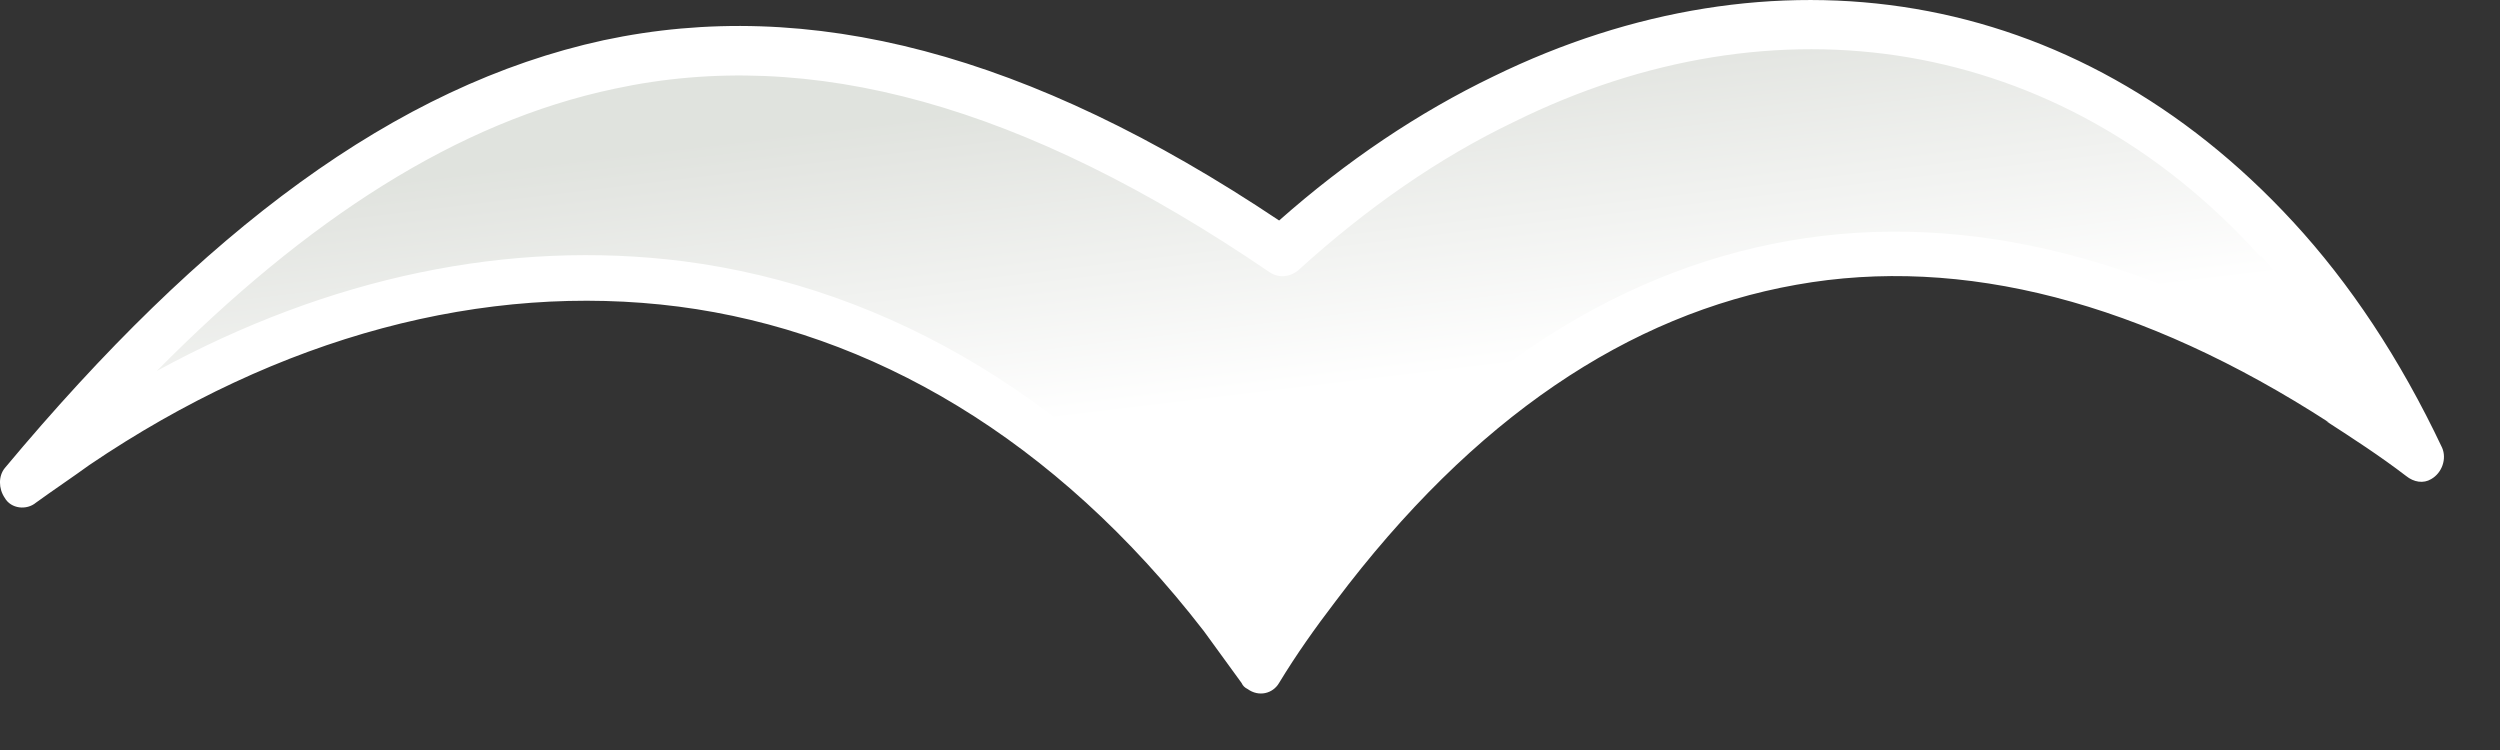 <?xml version="1.0" encoding="UTF-8"?> <svg xmlns="http://www.w3.org/2000/svg" width="20" height="6" viewBox="0 0 20 6" fill="none"><rect x="0" y="0" width="20" height="6" fill="#333333" stroke="none"/><path fill-rule="evenodd" clip-rule="evenodd" d="M19.386 3.683C15.875 1.037 12.552 1.526 10.082 5.363C7.548 1.639 3.511 1.325 0.188 3.883C3.297 0.159 6.244 -0.744 10.27 2.015C13.317 -0.756 17.392 -0.455 19.399 3.683H19.386Z" fill="url(#paint0_linear_258_11)"></path><path d="M18.634 3.381C17.142 2.416 15.7 2.04 14.371 2.278C13.029 2.516 11.787 3.344 10.684 4.811C10.521 5.024 10.37 5.237 10.233 5.463C10.182 5.551 10.069 5.576 9.982 5.513C9.957 5.5 9.944 5.488 9.932 5.463C9.831 5.325 9.731 5.187 9.631 5.049C8.439 3.507 6.972 2.654 5.43 2.453C3.875 2.253 2.232 2.692 0.715 3.72C0.577 3.82 0.426 3.921 0.288 4.021C0.213 4.084 0.088 4.071 0.038 3.983C-0.013 3.908 -0.013 3.808 0.038 3.745C1.618 1.852 3.16 0.685 4.828 0.322C6.471 -0.029 8.226 0.422 10.233 1.764C10.772 1.287 11.349 0.899 11.95 0.61C13.054 0.071 14.22 -0.117 15.324 0.071C16.427 0.259 17.468 0.823 18.346 1.776C18.797 2.265 19.199 2.867 19.537 3.582C19.575 3.67 19.537 3.783 19.449 3.833C19.387 3.87 19.311 3.858 19.249 3.808C19.036 3.645 18.822 3.507 18.609 3.369L18.634 3.381ZM18.082 2.052C17.267 1.149 16.289 0.635 15.274 0.46C14.245 0.284 13.154 0.46 12.114 0.974C11.512 1.262 10.935 1.663 10.383 2.165C10.32 2.215 10.233 2.228 10.157 2.178C8.189 0.836 6.483 0.372 4.916 0.71C3.662 0.974 2.458 1.751 1.254 2.968C2.633 2.215 4.075 1.914 5.467 2.09C7.11 2.303 8.665 3.206 9.919 4.836L10.069 5.049C10.17 4.886 10.283 4.736 10.396 4.598C11.549 3.055 12.879 2.178 14.308 1.927C15.738 1.676 17.267 2.065 18.835 3.08H18.86C18.622 2.704 18.358 2.353 18.095 2.052H18.082Z" fill="white"></path><defs><linearGradient id="paint0_linear_258_11" x1="10.094" y1="6.316" x2="9.417" y2="0.686" gradientUnits="userSpaceOnUse"><stop stop-color="white"></stop><stop offset="0.55" stop-color="white"></stop><stop offset="0.96" stop-color="#E3E5E1"></stop><stop offset="1" stop-color="#E0E3DE"></stop></linearGradient></defs></svg> 
